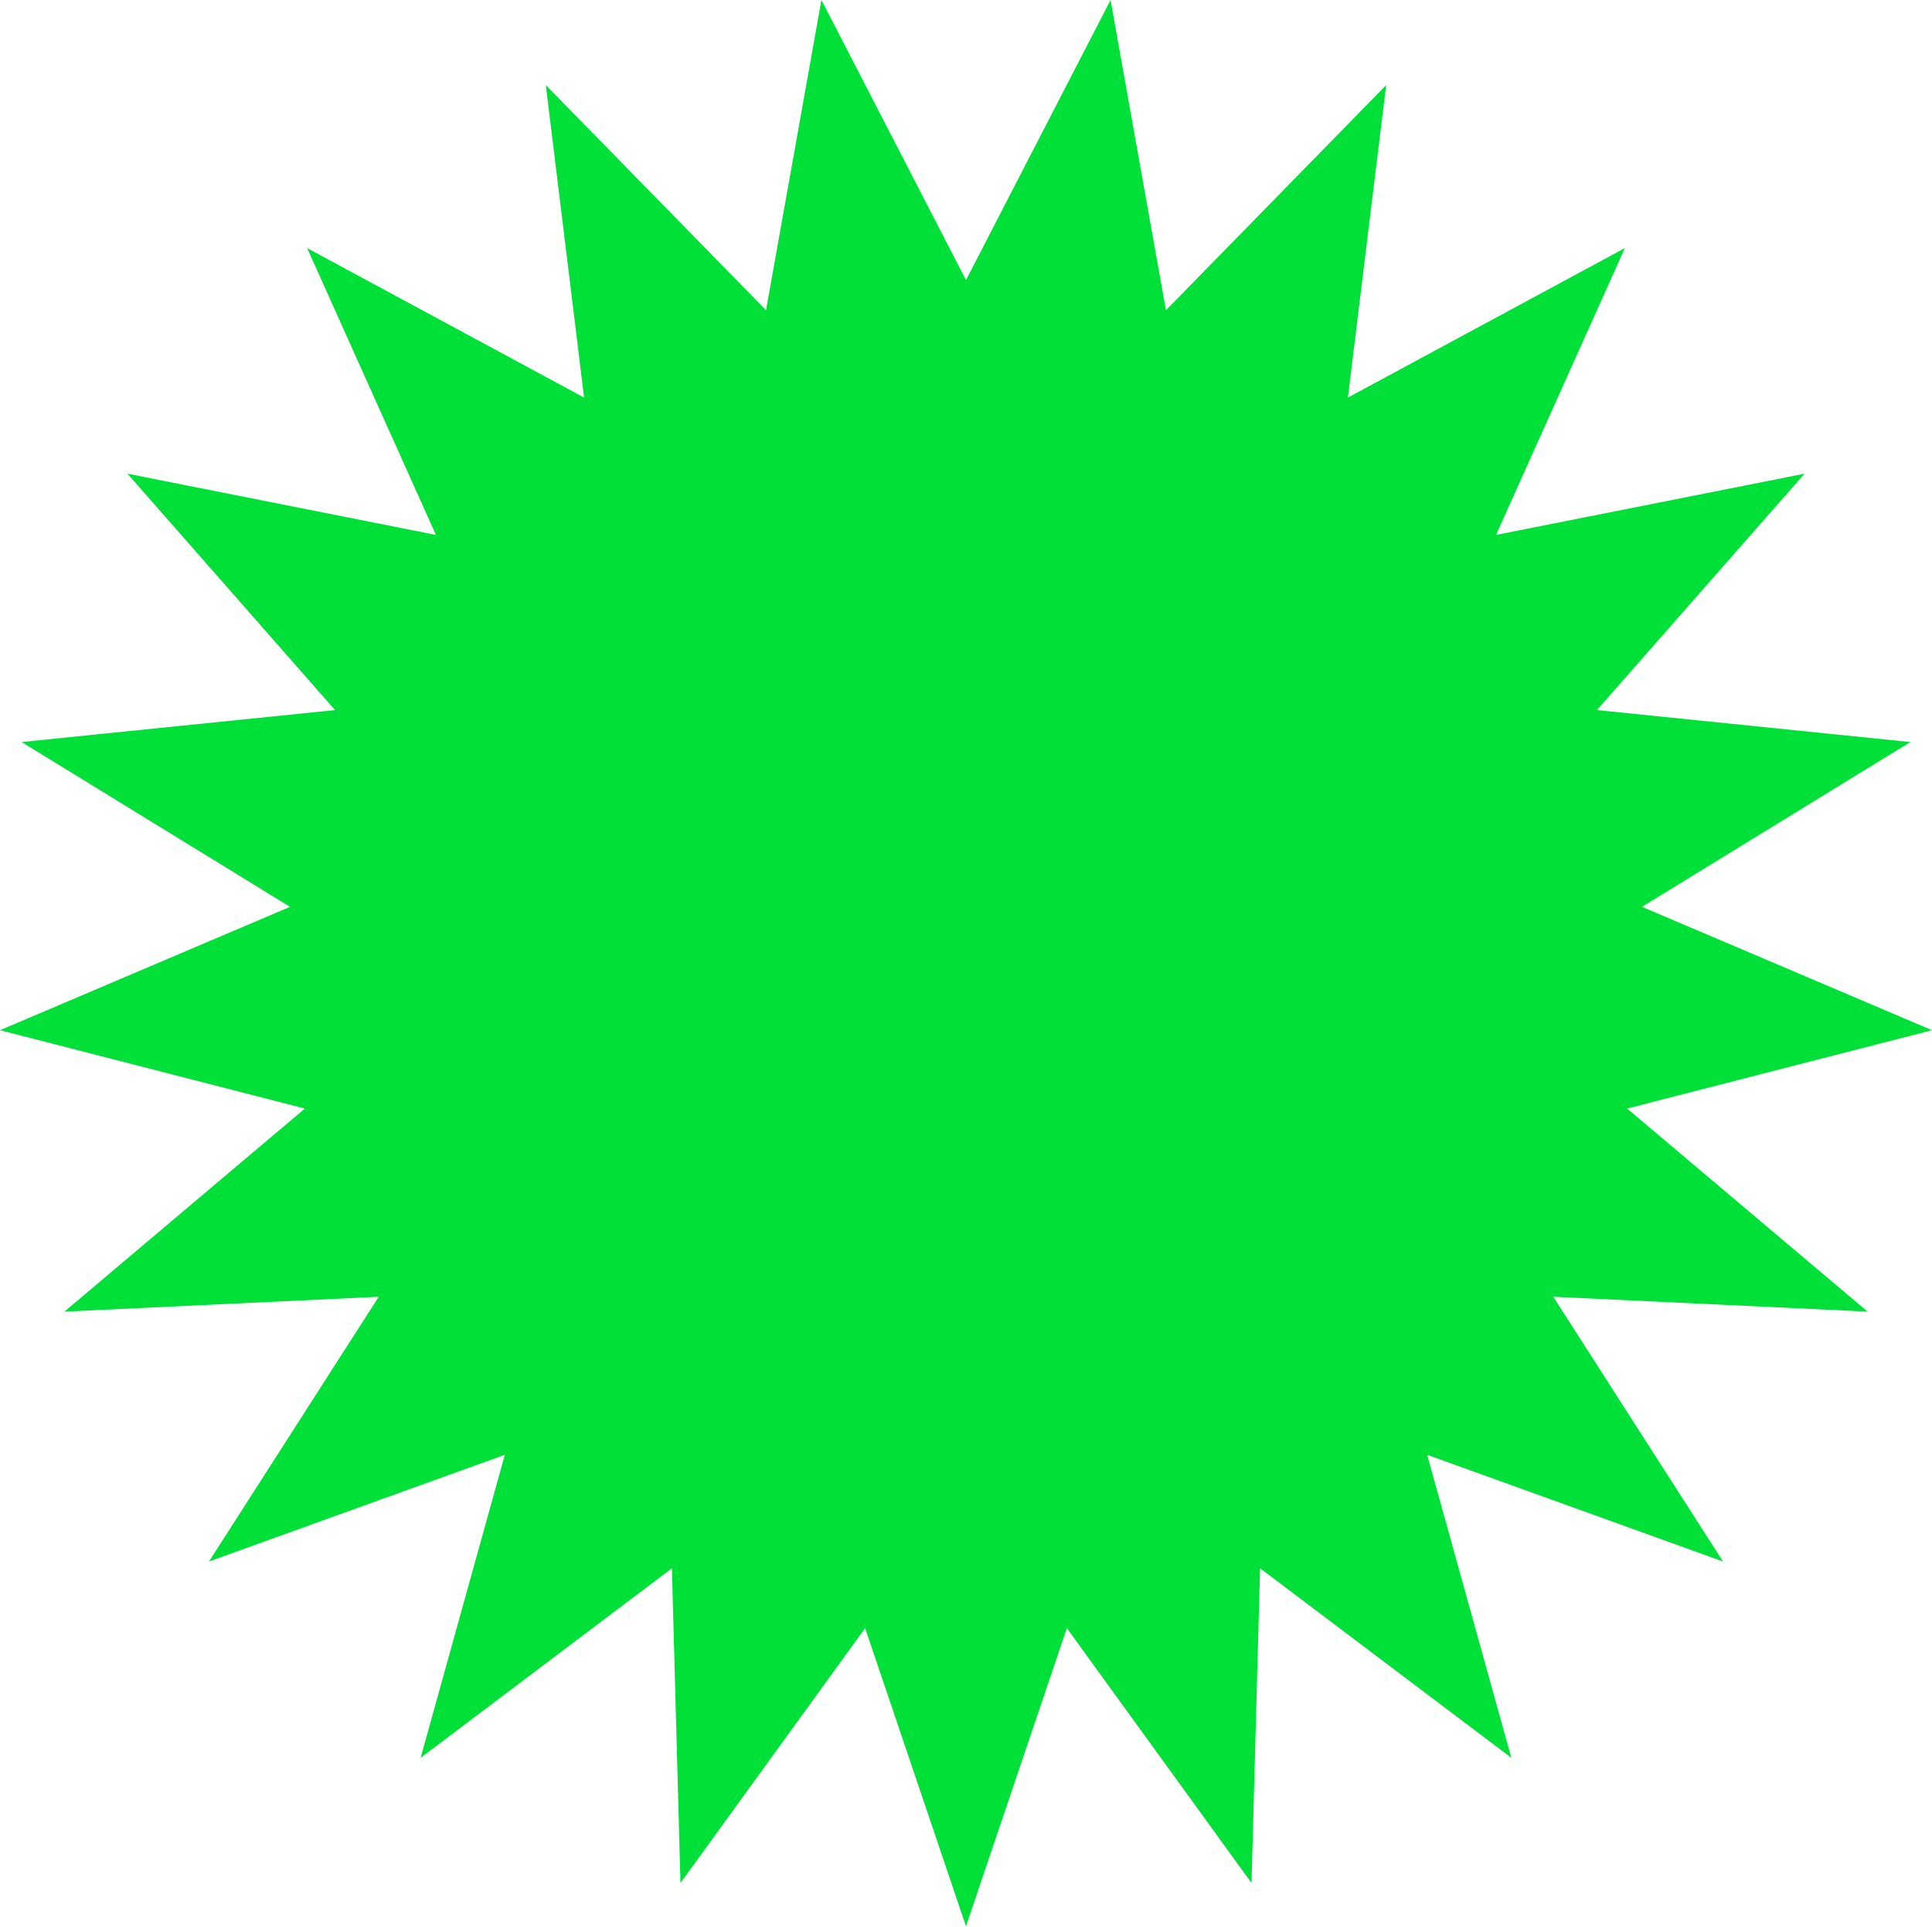 <?xml version="1.0" encoding="UTF-8"?> <svg xmlns="http://www.w3.org/2000/svg" width="429" height="428" fill="none"> <g> <title>Layer 1</title> <path id="svg_1" fill="#01e038" d="m214.5,62.2l32.1,-62.2l12.3,68.9l48.9,-50l-8.5,69.4l61.5,-33.2l-28.6,63.7l68.5,-13.6l-46.1,52.5l69.6,7.1l-59.6,36.6l64.4,27.4l-67.7,17.4l53.4,45.1l-69.8,-3.3l37.7,58.8l-65.7,-23.7l18.7,67.3l-55.8,-42.1l-1.9,69.9l-41,-56.6l-22.4,66.2l-22.4,-66.2l-41,56.6l-1.9,-69.9l-55.8,42.1l18.7,-67.3l-65.7,23.7l37.7,-58.8l-69.8,3.3l53.4,-45.1l-67.7,-17.4l64.4,-27.4l-59.6,-36.6l69.6,-7.1l-46.1,-52.5l68.5,13.6l-28.6,-63.7l61.5,33.2l-8.5,-69.4l48.9,50l12.3,-68.9l32.1,62.2z"></path> </g> </svg> 